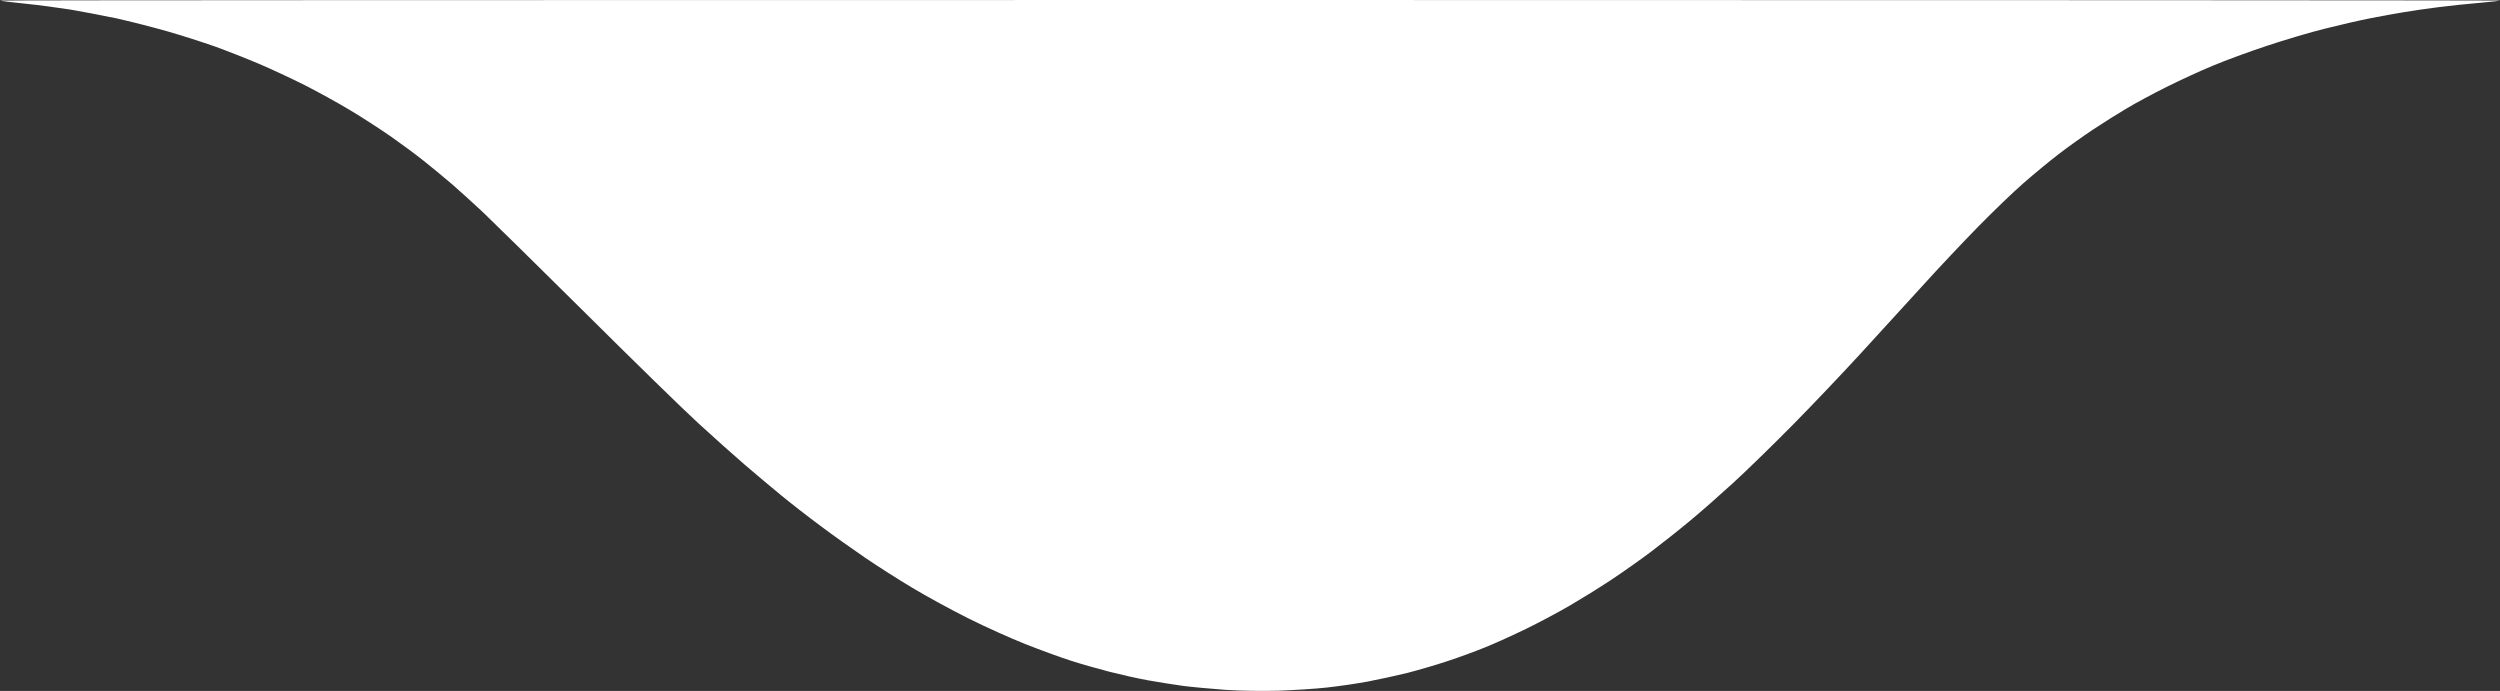 <?xml version="1.0" encoding="UTF-8"?> <svg xmlns="http://www.w3.org/2000/svg" width="275" height="76" viewBox="0 0 275 76" fill="none"><rect x="0" y="0" width="275" height="76" fill="#333333" stroke="none"/> <path fill-rule="evenodd" clip-rule="evenodd" d="M137.492 0C213.161 0 275.032 0.032 275 0.064C274.968 0.096 273.93 0.208 272.7 0.319C271.47 0.415 269.426 0.639 268.149 0.799C266.871 0.958 265.146 1.214 264.316 1.358C263.485 1.485 261.872 1.789 260.722 2.012C259.572 2.236 257.352 2.747 255.771 3.146C254.19 3.53 251.315 4.392 249.383 5.031C247.45 5.67 244.751 6.66 243.394 7.235C242.036 7.794 239.753 8.848 238.315 9.567C236.894 10.27 234.913 11.34 233.923 11.931C232.949 12.506 231.272 13.56 230.218 14.263C229.164 14.966 227.471 16.164 226.465 16.946C225.459 17.713 223.702 19.166 222.552 20.172C221.402 21.179 219.182 23.319 217.601 24.932C216.02 26.545 213.241 29.484 211.452 31.465C209.648 33.429 206.597 36.767 204.665 38.892C202.732 41 199.395 44.514 197.239 46.702C195.082 48.89 192.096 51.797 190.611 53.155C189.125 54.512 186.969 56.413 185.819 57.355C184.67 58.313 182.769 59.815 181.587 60.709C180.405 61.604 178.425 62.993 177.195 63.808C175.966 64.622 173.953 65.868 172.723 66.587C171.494 67.306 169.338 68.456 167.932 69.142C166.527 69.829 164.483 70.756 163.381 71.203C162.279 71.65 160.41 72.337 159.228 72.72C158.046 73.12 156.066 73.695 154.836 74.014C153.606 74.317 151.626 74.749 150.444 74.972C149.262 75.196 147.25 75.483 145.972 75.627C144.695 75.771 142.299 75.915 140.622 75.978C138.834 76.026 136.438 75.994 134.793 75.883C133.26 75.771 131.168 75.579 130.161 75.451C129.155 75.308 127.383 75.036 126.249 74.829C125.099 74.621 123.198 74.19 122.016 73.886C120.835 73.583 118.918 73.04 117.784 72.672C116.634 72.305 114.414 71.49 112.833 70.867C111.252 70.245 108.409 68.967 106.525 68.024C104.64 67.082 101.861 65.565 100.376 64.67C98.875 63.776 96.543 62.291 95.186 61.364C93.828 60.438 91.592 58.856 90.235 57.834C88.877 56.828 86.929 55.311 85.922 54.48C84.916 53.65 83.112 52.148 81.93 51.126C80.748 50.104 78.448 48.059 76.819 46.558C75.19 45.073 69.632 39.642 64.442 34.483C59.251 29.34 54.189 24.357 53.183 23.399C52.176 22.456 50.627 21.051 49.749 20.284C48.87 19.534 47.465 18.368 46.635 17.713C45.804 17.042 44.175 15.844 43.041 15.046C41.891 14.247 39.879 12.937 38.569 12.155C37.244 11.356 34.992 10.11 33.539 9.376C32.085 8.641 29.785 7.571 28.428 6.996C27.07 6.421 24.914 5.574 23.637 5.111C22.359 4.664 19.995 3.897 18.366 3.434C16.737 2.971 14.23 2.332 12.777 2.012C11.323 1.709 9.055 1.278 7.746 1.054C6.42 0.847 4.168 0.543 2.715 0.399C1.262 0.256 0.048 0.096 2.78084e-05 0.064C-0.048 0.016 61.823 0 137.492 0Z" fill="white"></path> </svg> 